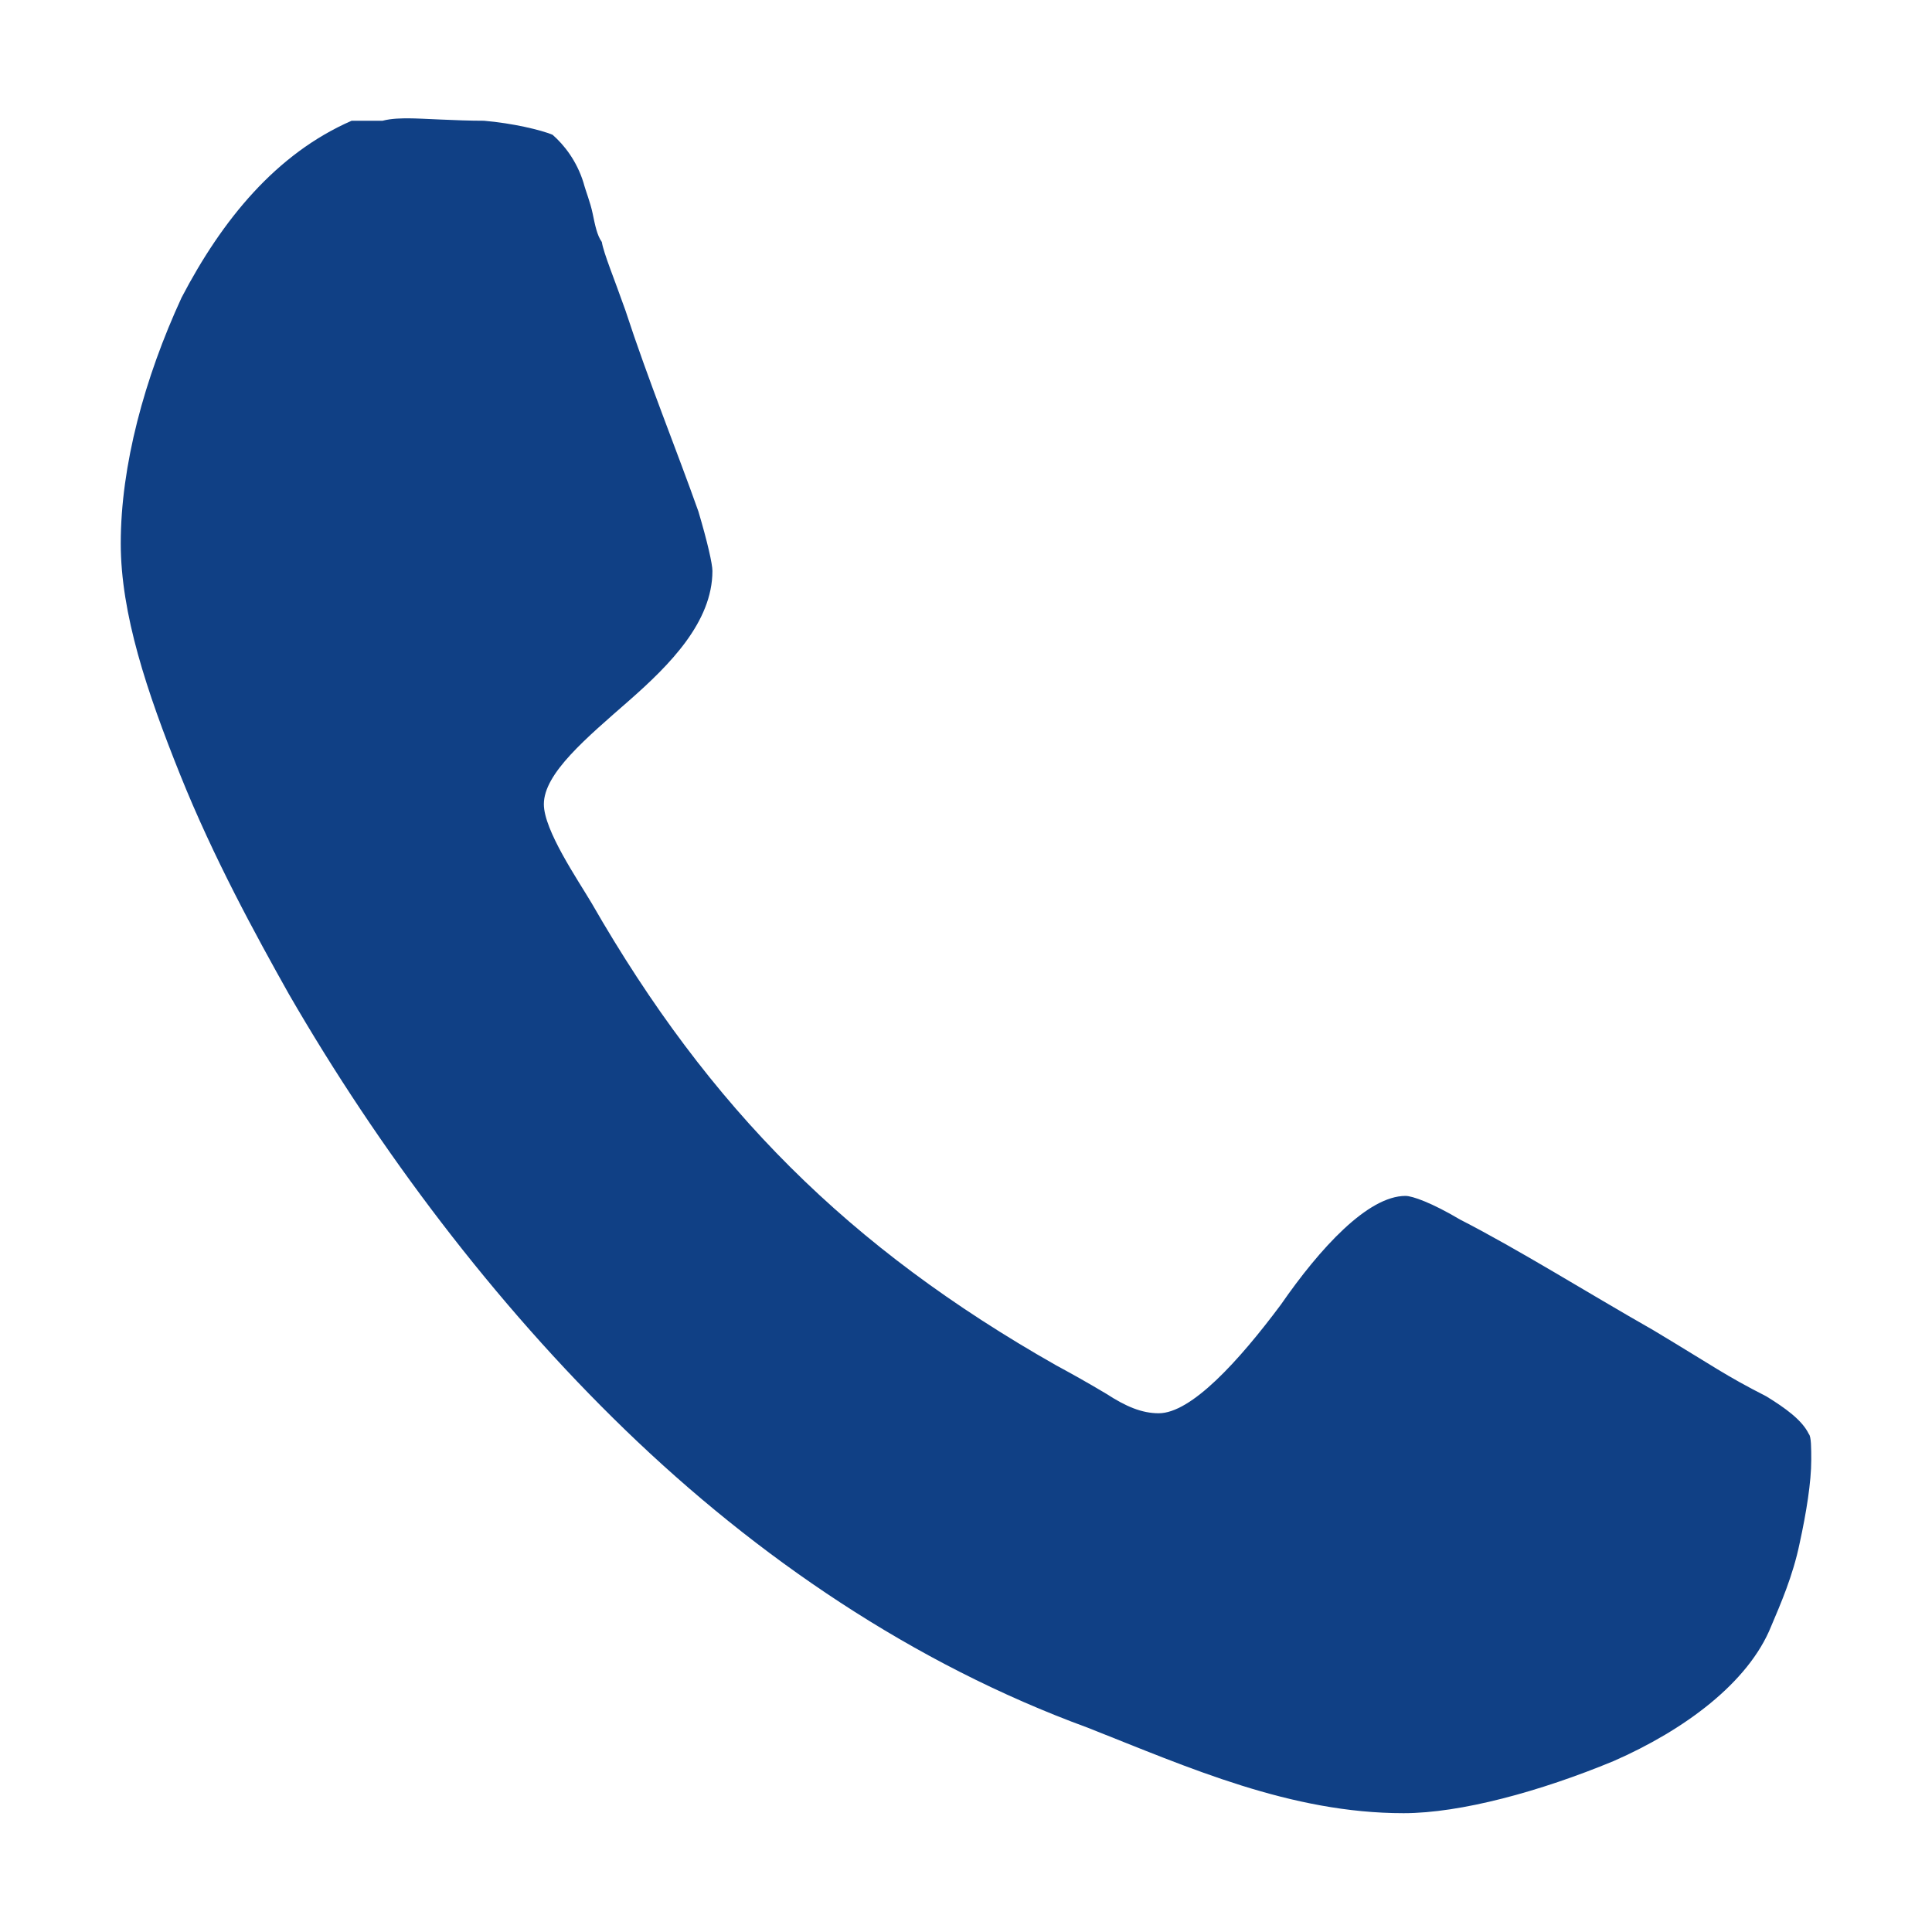 <?xml version="1.0" encoding="utf-8"?>
<!-- Generator: Adobe Illustrator 19.0.0, SVG Export Plug-In . SVG Version: 6.00 Build 0)  -->
<svg version="1.1" id="Capa_1" xmlns="http://www.w3.org/2000/svg" xmlns:xlink="http://www.w3.org/1999/xlink" x="0px" y="0px"
	 viewBox="100 -100 400 400" style="enable-background:new 100 -100 400 400;" xml:space="preserve">
<style type="text/css">
	.st0{fill:#104085;}
</style>
<path class="st0" d="M125,12.5c0,14.6,5.4,30.7,12.3,47.9s15.6,33.1,22.5,45.4c18.6,32.2,42.5,64,69.7,90.3s59.6,48.4,95.7,61.6
	c21,8.3,42,17.7,65.4,17.7c11.8,0,28.3-4.5,43.5-10.8c14.6-6.4,27.9-16.2,32.6-27.9c1.9-4.5,4.5-10.4,5.9-17.2
	c1.4-6.4,2.4-12.7,2.4-17.2c0-2.4,0-4.9-0.5-5.4c-1.4-2.9-4.9-5.4-8.8-7.8c-8.8-4.5-10.4-5.9-23.4-13.7c-13.7-7.8-27.9-16.7-40-22.9
	c-5.9-3.5-9.9-4.9-11.3-4.9c-7.8,0-17.7,10.8-25.8,22.5c-8.8,11.8-18.6,22.5-25.3,22.5c-3.5,0-6.8-1.4-10.8-4
	c-4-2.4-7.8-4.5-10.4-5.9c-43-24.4-71.8-53.2-96.2-95.7c-2.9-4.9-9.9-15.1-9.9-20.5c0-6.4,8.8-13.7,17.7-21.5
	c8.3-7.3,17.2-16.2,17.2-26.8c0-1.4-1-5.9-2.9-12.3c-4.5-12.7-10.4-27.2-15.1-41.6c-2.4-6.8-4.5-11.8-4.9-14.2
	c-1-1.4-1.4-3.5-1.9-5.9s-1.4-4.5-1.9-6.4c-1.4-4.5-4-7.8-6.4-9.9c-2.4-1-8.3-2.4-14.2-2.9c-5.9,0-12.7-0.5-15.6-0.5
	c-1.4,0-3.5,0-5.4,0.5h-6.4c-15.6,6.8-26.8,20.5-35.2,36.6C129.9-21.7,125-3.6,125,12.5L125,12.5z"/>
</svg>
